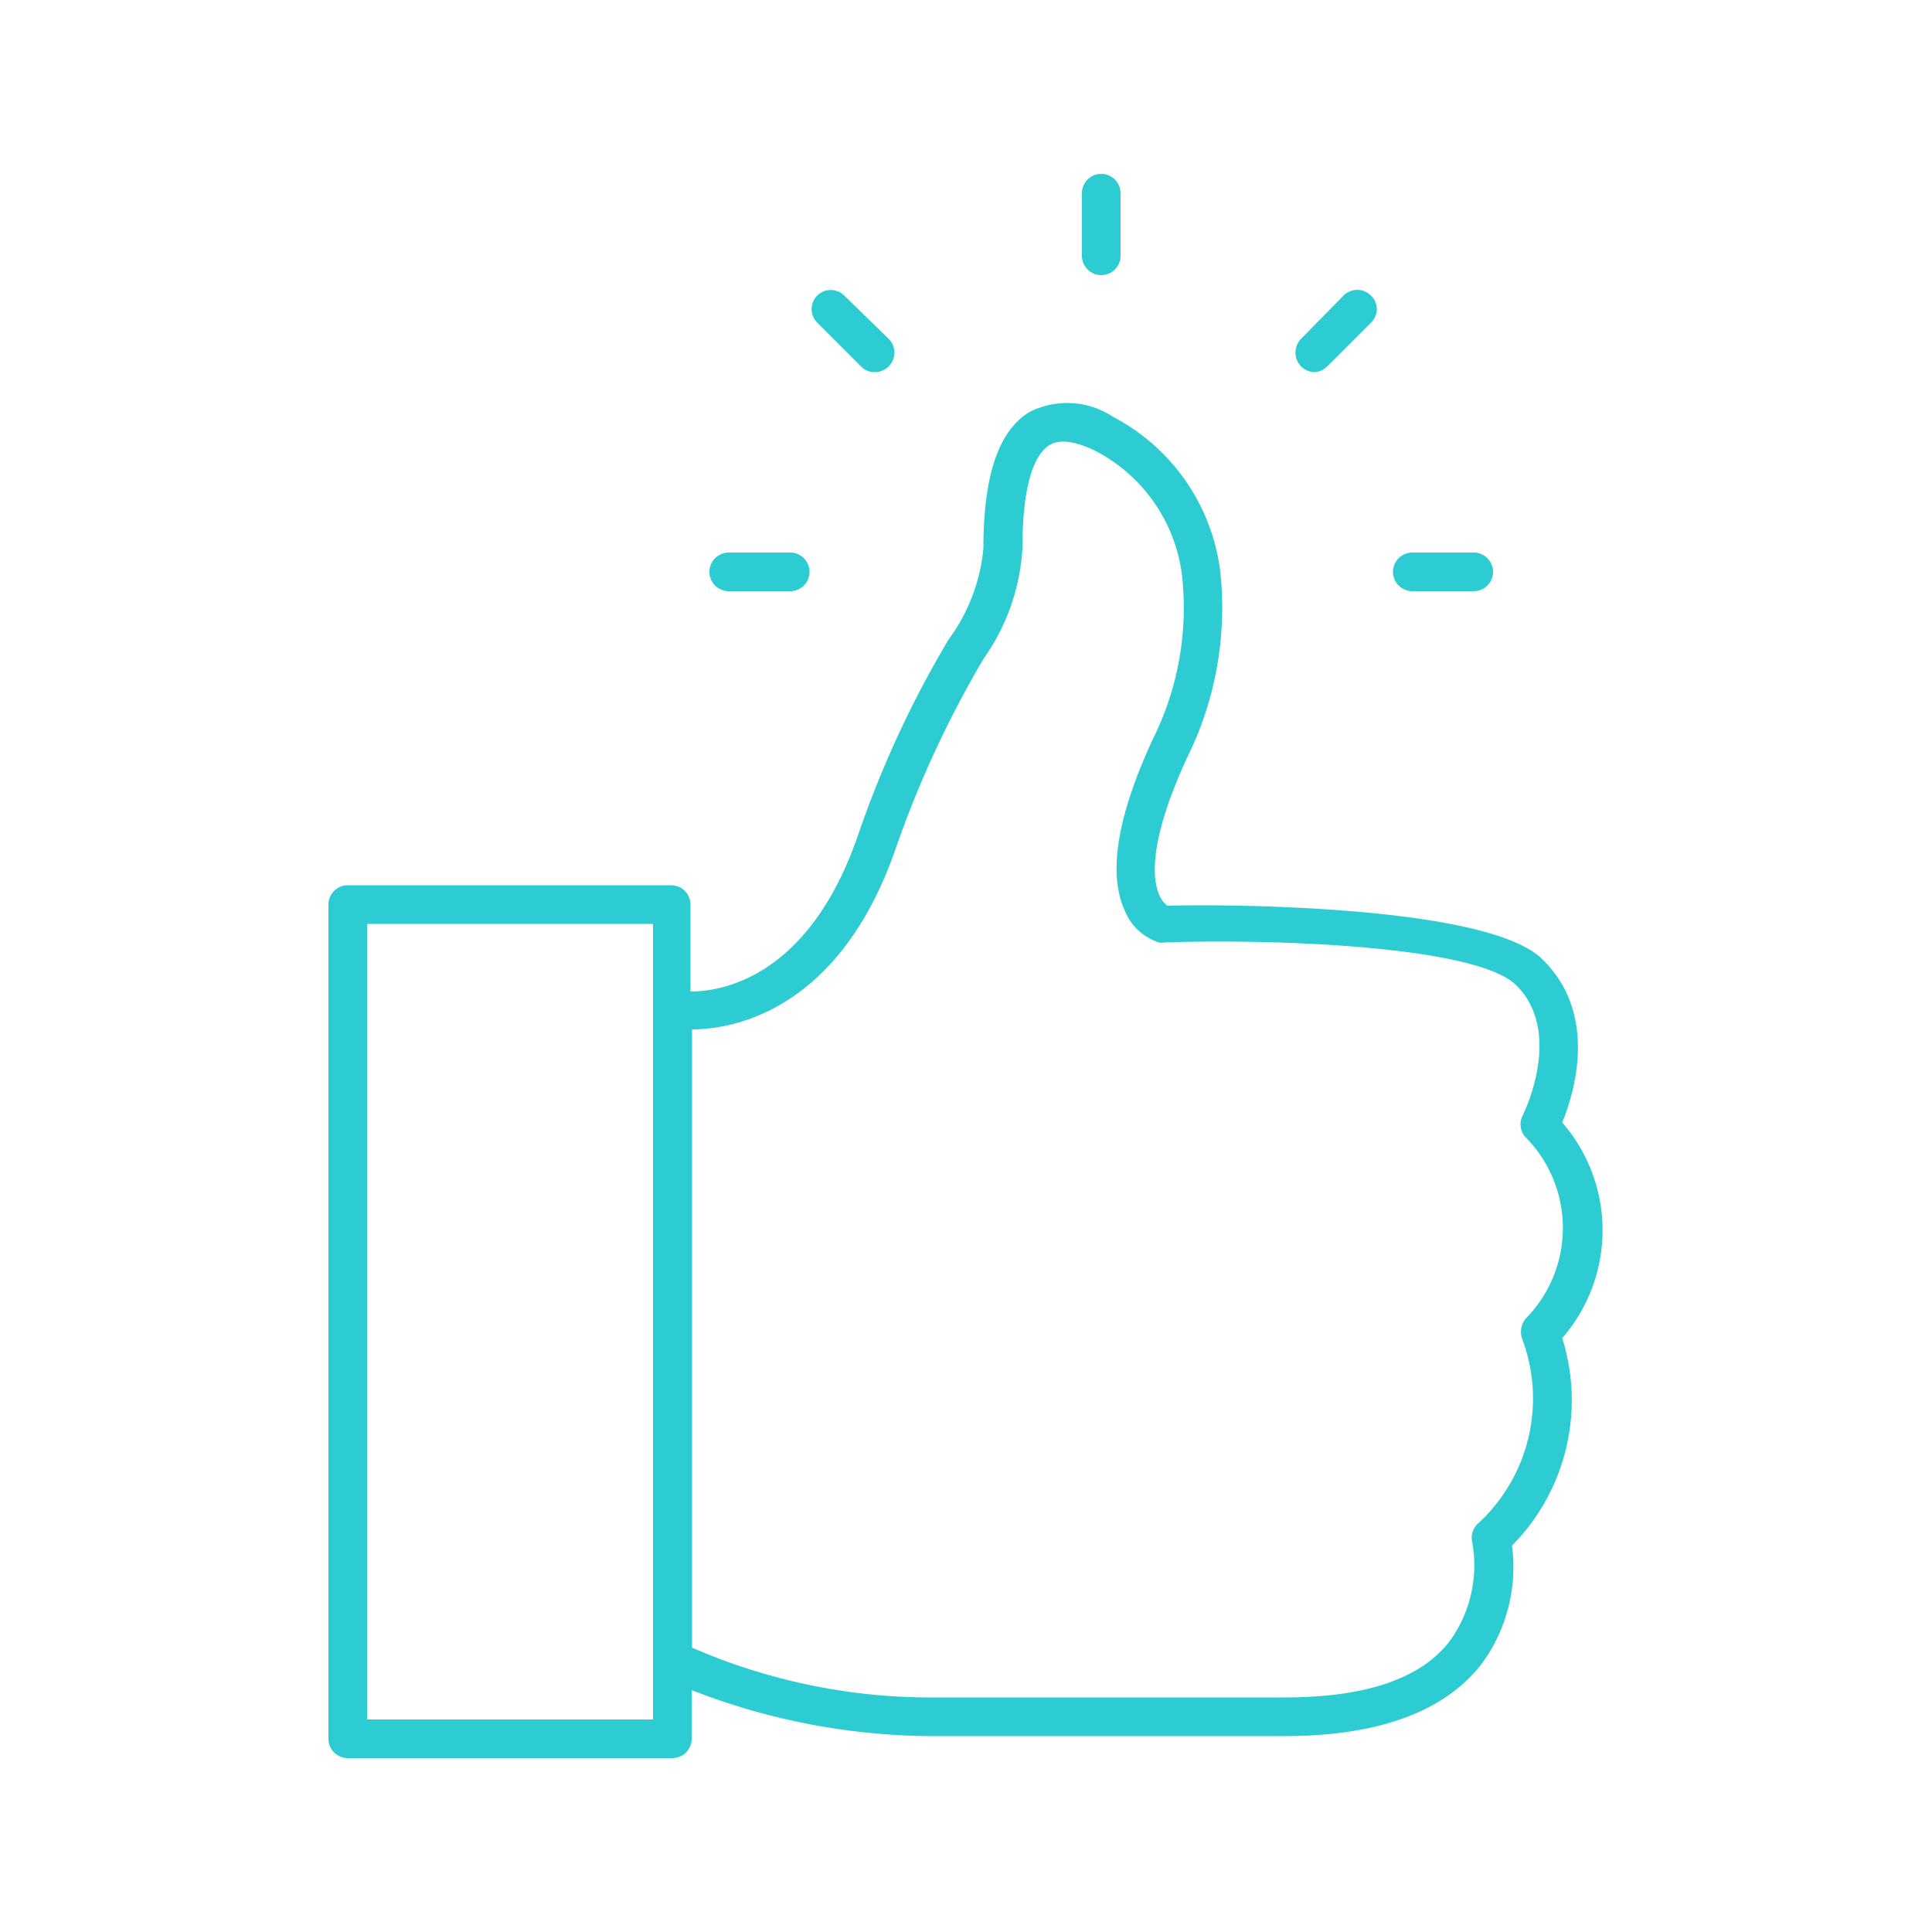 <svg xmlns="http://www.w3.org/2000/svg" viewBox="0 0 50 50"><defs><style>.a{fill:#2dccd3;}</style></defs><path class="a" d="M40.43,34.63a4.25,4.25,0,0,0,0-5.58c.32-.78.94-2.83-.53-4.24s-8.44-1.41-9.69-1.37a.71.71,0,0,1-.22-.31c-.16-.39-.27-1.37.75-3.56a8.72,8.72,0,0,0,.84-4.78,5.24,5.24,0,0,0-2.77-4,2.15,2.15,0,0,0-2.18-.12c-.79.49-1.18,1.64-1.18,3.53a4.73,4.73,0,0,1-.9,2.35,26.83,26.83,0,0,0-2.36,5.11c-1.24,3.55-3.41,4-4.32,4V23.41a.5.5,0,0,0-.5-.5H9a.5.5,0,0,0-.5.5V45a.5.5,0,0,0,.5.5h8.4a.5.5,0,0,0,.5-.5V43.74A17.27,17.27,0,0,0,24,44.93h9.24c2.41,0,4.12-.62,5.09-1.85A4.22,4.22,0,0,0,39.13,40,5.35,5.35,0,0,0,40.43,34.63ZM16.9,44.5H9.5V23.91h7.4Zm21.36-5.08a.5.5,0,0,0-.16.49,3.34,3.34,0,0,1-.58,2.56c-.77,1-2.22,1.46-4.3,1.46H24a15.45,15.45,0,0,1-6.09-1.29v-16c1.18,0,3.84-.58,5.26-4.65a27.26,27.26,0,0,1,2.29-4.95,5.49,5.49,0,0,0,1-2.84c0-2,.44-2.52.7-2.68s.67-.11,1.21.16a4.21,4.21,0,0,1,2.22,3.21,7.62,7.62,0,0,1-.75,4.23c-.93,2-1.17,3.49-.73,4.45a1.43,1.43,0,0,0,.88.82.39.39,0,0,0,.15,0c3-.1,8.05.11,9.08,1.09,1.27,1.22.2,3.36.19,3.38a.5.5,0,0,0,.08.58,3.34,3.34,0,0,1,0,4.68.54.54,0,0,0-.1.52A4.39,4.39,0,0,1,38.26,39.42Z"/><path class="a" d="M28.5,7.12a.5.5,0,0,0,.5-.5V5a.5.5,0,0,0-1,0V6.62A.5.5,0,0,0,28.5,7.12Z"/><path class="a" d="M18.86,15.3h1.59a.5.5,0,0,0,0-1H18.86a.5.5,0,0,0,0,1Z"/><path class="a" d="M36.55,15.3h1.59a.5.5,0,0,0,0-1H36.55a.5.5,0,0,0,0,1Z"/><path class="a" d="M22.28,9.48a.47.47,0,0,0,.35.15A.49.49,0,0,0,23,9.48a.5.5,0,0,0,0-.71L21.85,7.65a.49.49,0,0,0-.7.7Z"/><path class="a" d="M34,9.63a.49.49,0,0,0,.35-.15l1.13-1.13a.48.48,0,0,0,0-.7.5.5,0,0,0-.71,0L33.67,8.77a.51.51,0,0,0,0,.71A.51.51,0,0,0,34,9.63Z"/></svg>